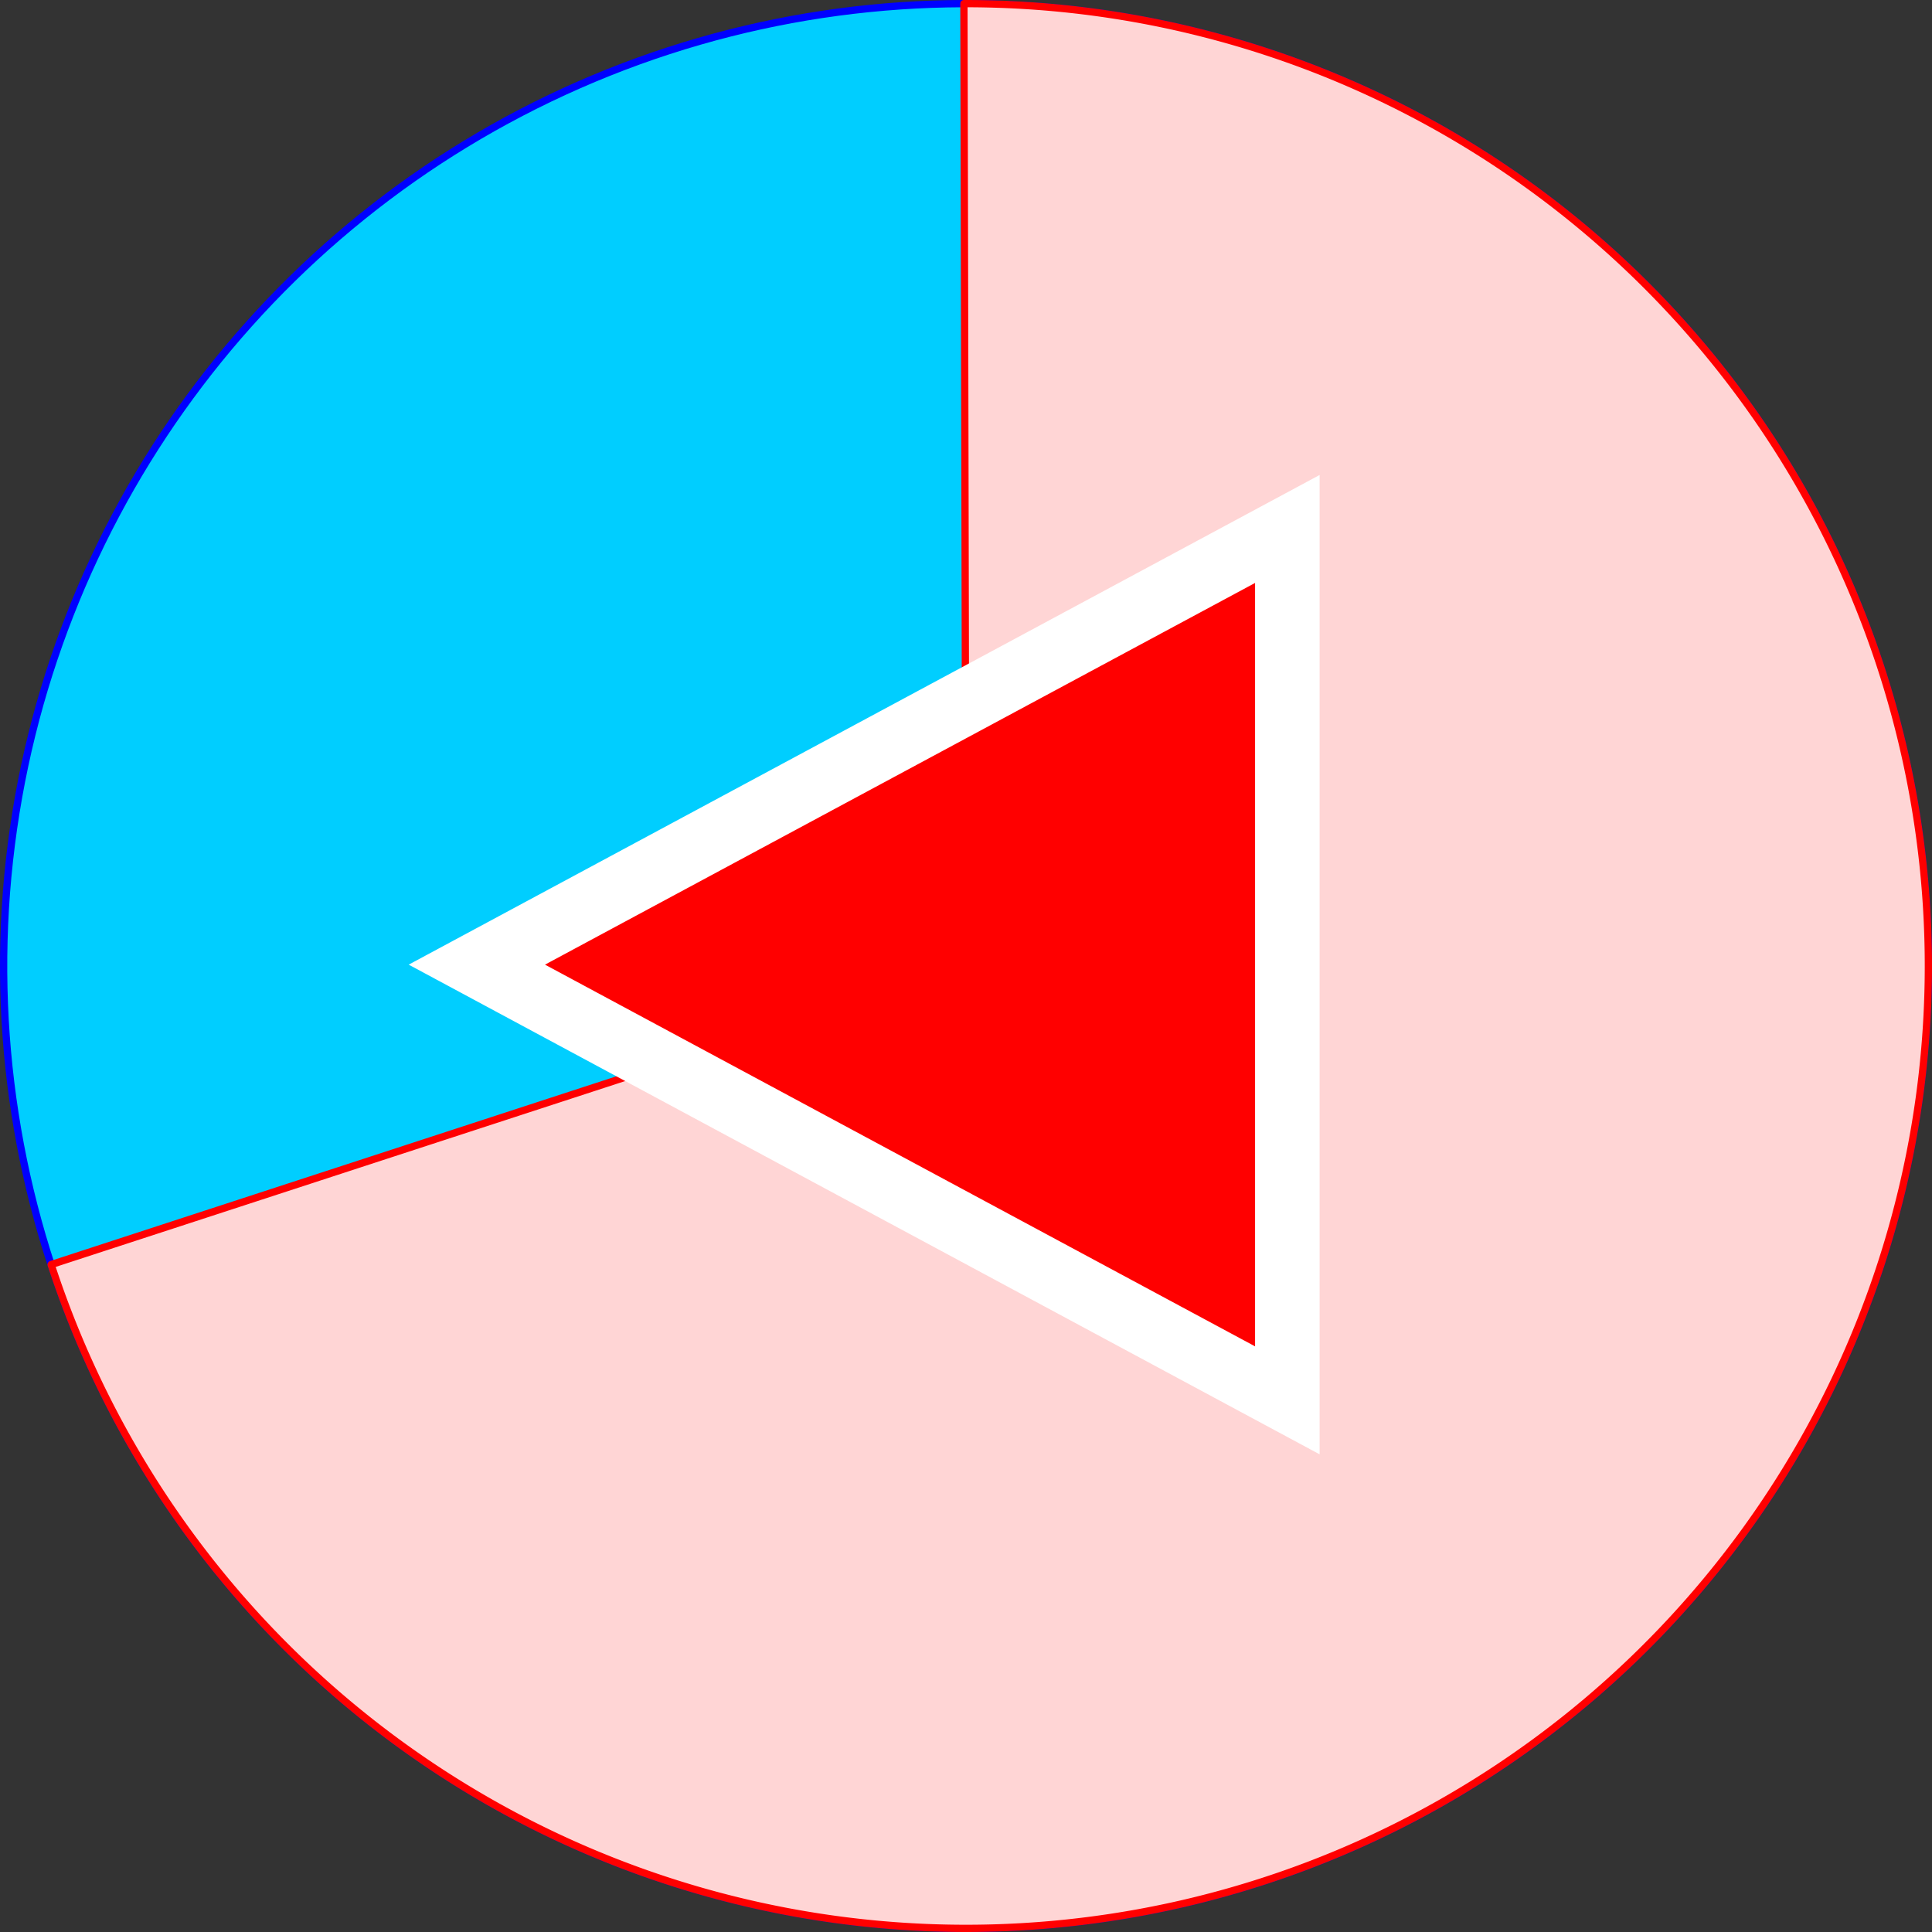 <?xml version="1.0" encoding="UTF-8" standalone="no"?>
<!-- Created with Inkscape (http://www.inkscape.org/) -->

<svg
   width="100.377mm"
   height="100.377mm"
   viewBox="0 0 100.377 100.377"
   version="1.1"
   id="svg1"
   inkscape:version="1.3 (0e150ed, 2023-07-21)"
   sodipodi:docname="zurueck.svg"
   xmlns:inkscape="http://www.inkscape.org/namespaces/inkscape"
   xmlns:sodipodi="http://sodipodi.sourceforge.net/DTD/sodipodi-0.dtd"
   xmlns="http://www.w3.org/2000/svg"
   xmlns:svg="http://www.w3.org/2000/svg">
  <rect x="0" y="0" width="100.377" height="100.377" fill="#333333" stroke="none"/>
  <sodipodi:namedview
     id="namedview1"
     pagecolor="#ffffff"
     bordercolor="#666666"
     borderopacity="1.0"
     inkscape:showpageshadow="2"
     inkscape:pageopacity="0.0"
     inkscape:pagecheckerboard="0"
     inkscape:deskcolor="#d1d1d1"
     inkscape:document-units="mm"
     inkscape:zoom="2.1029349"
     inkscape:cx="195.44114"
     inkscape:cy="228.49019"
     inkscape:window-width="1792"
     inkscape:window-height="987"
     inkscape:window-x="0"
     inkscape:window-y="25"
     inkscape:window-maximized="0"
     inkscape:current-layer="layer1"
     showguides="true">
    <sodipodi:guide
       position="50.189,50.189"
       orientation="0,1"
       id="guide1"
       inkscape:locked="false"
       inkscape:label=""
       inkscape:color="rgb(0,134,229)" />
    <sodipodi:guide
       position="50.189,50.189"
       orientation="0.588,0.809"
       id="guide2"
       inkscape:locked="false"
       inkscape:label=""
       inkscape:color="rgb(0,134,229)" />
    <sodipodi:guide
       position="50.189,50.189"
       orientation="0.951,0.309"
       id="guide3"
       inkscape:locked="false"
       inkscape:label=""
       inkscape:color="rgb(0,134,229)" />
    <sodipodi:guide
       position="50.189,50.189"
       orientation="0.951,-0.309"
       id="guide4"
       inkscape:locked="false"
       inkscape:label=""
       inkscape:color="rgb(0,134,229)" />
    <sodipodi:guide
       position="50.189,50.189"
       orientation="0.588,-0.809"
       id="guide5"
       inkscape:locked="false"
       inkscape:label=""
       inkscape:color="rgb(0,134,229)" />
    <sodipodi:guide
       position="50.072,75.341"
       orientation="1,0"
       id="guide6"
       inkscape:locked="false" />
  </sodipodi:namedview>
  <defs
     id="defs1" />
  <g
     inkscape:label="Ebene 1"
     inkscape:groupmode="layer"
     id="layer1"
     transform="translate(50.189,50.189)">
    <g
       id="g7"
       transform="rotate(-90.124,7.3608481e-7,7.8005051e-7)">
      <circle
         style="fill:#00ceff;fill-opacity:1;fill-rule:evenodd;stroke:#0000ff;stroke-width:0.377;stroke-linecap:round;stroke-linejoin:round;paint-order:markers fill stroke"
         id="circle5"
         r="50"
         cy="0"
         cx="0"
         transform="rotate(-23.582)" />
      <path
         style="fill:#ffd5d5;fill-rule:evenodd;stroke:#ff0000;stroke-width:0.377;stroke-linecap:round;stroke-linejoin:round;paint-order:markers fill stroke"
         id="path5"
         sodipodi:type="arc"
         sodipodi:cx="0"
         sodipodi:cy="0"
         sodipodi:rx="50"
         sodipodi:ry="50"
         sodipodi:start="0"
         sodipodi:end="4.3990995"
         sodipodi:arc-type="slice"
         d="M 50,0 A 50,50 0 0 1 5.212,49.728 50,50 0 0 1 -48.913,10.367 50,50 0 0 1 -15.409,-47.566 L 0,0 Z" />
    </g>
    <path
       d="M 16.695,-22.707 V 22.566 L -25.415,-0.071 Z"
       id="text3"
       style="font-size:22.18px;line-height:1.25;font-family:Arial;-inkscape-font-specification:'Arial, Normal';fill:#ff0000;stroke:#ffffff;stroke-width:3.353;stroke-dasharray:none"
       aria-label="▶︎" />
  </g>
</svg>
